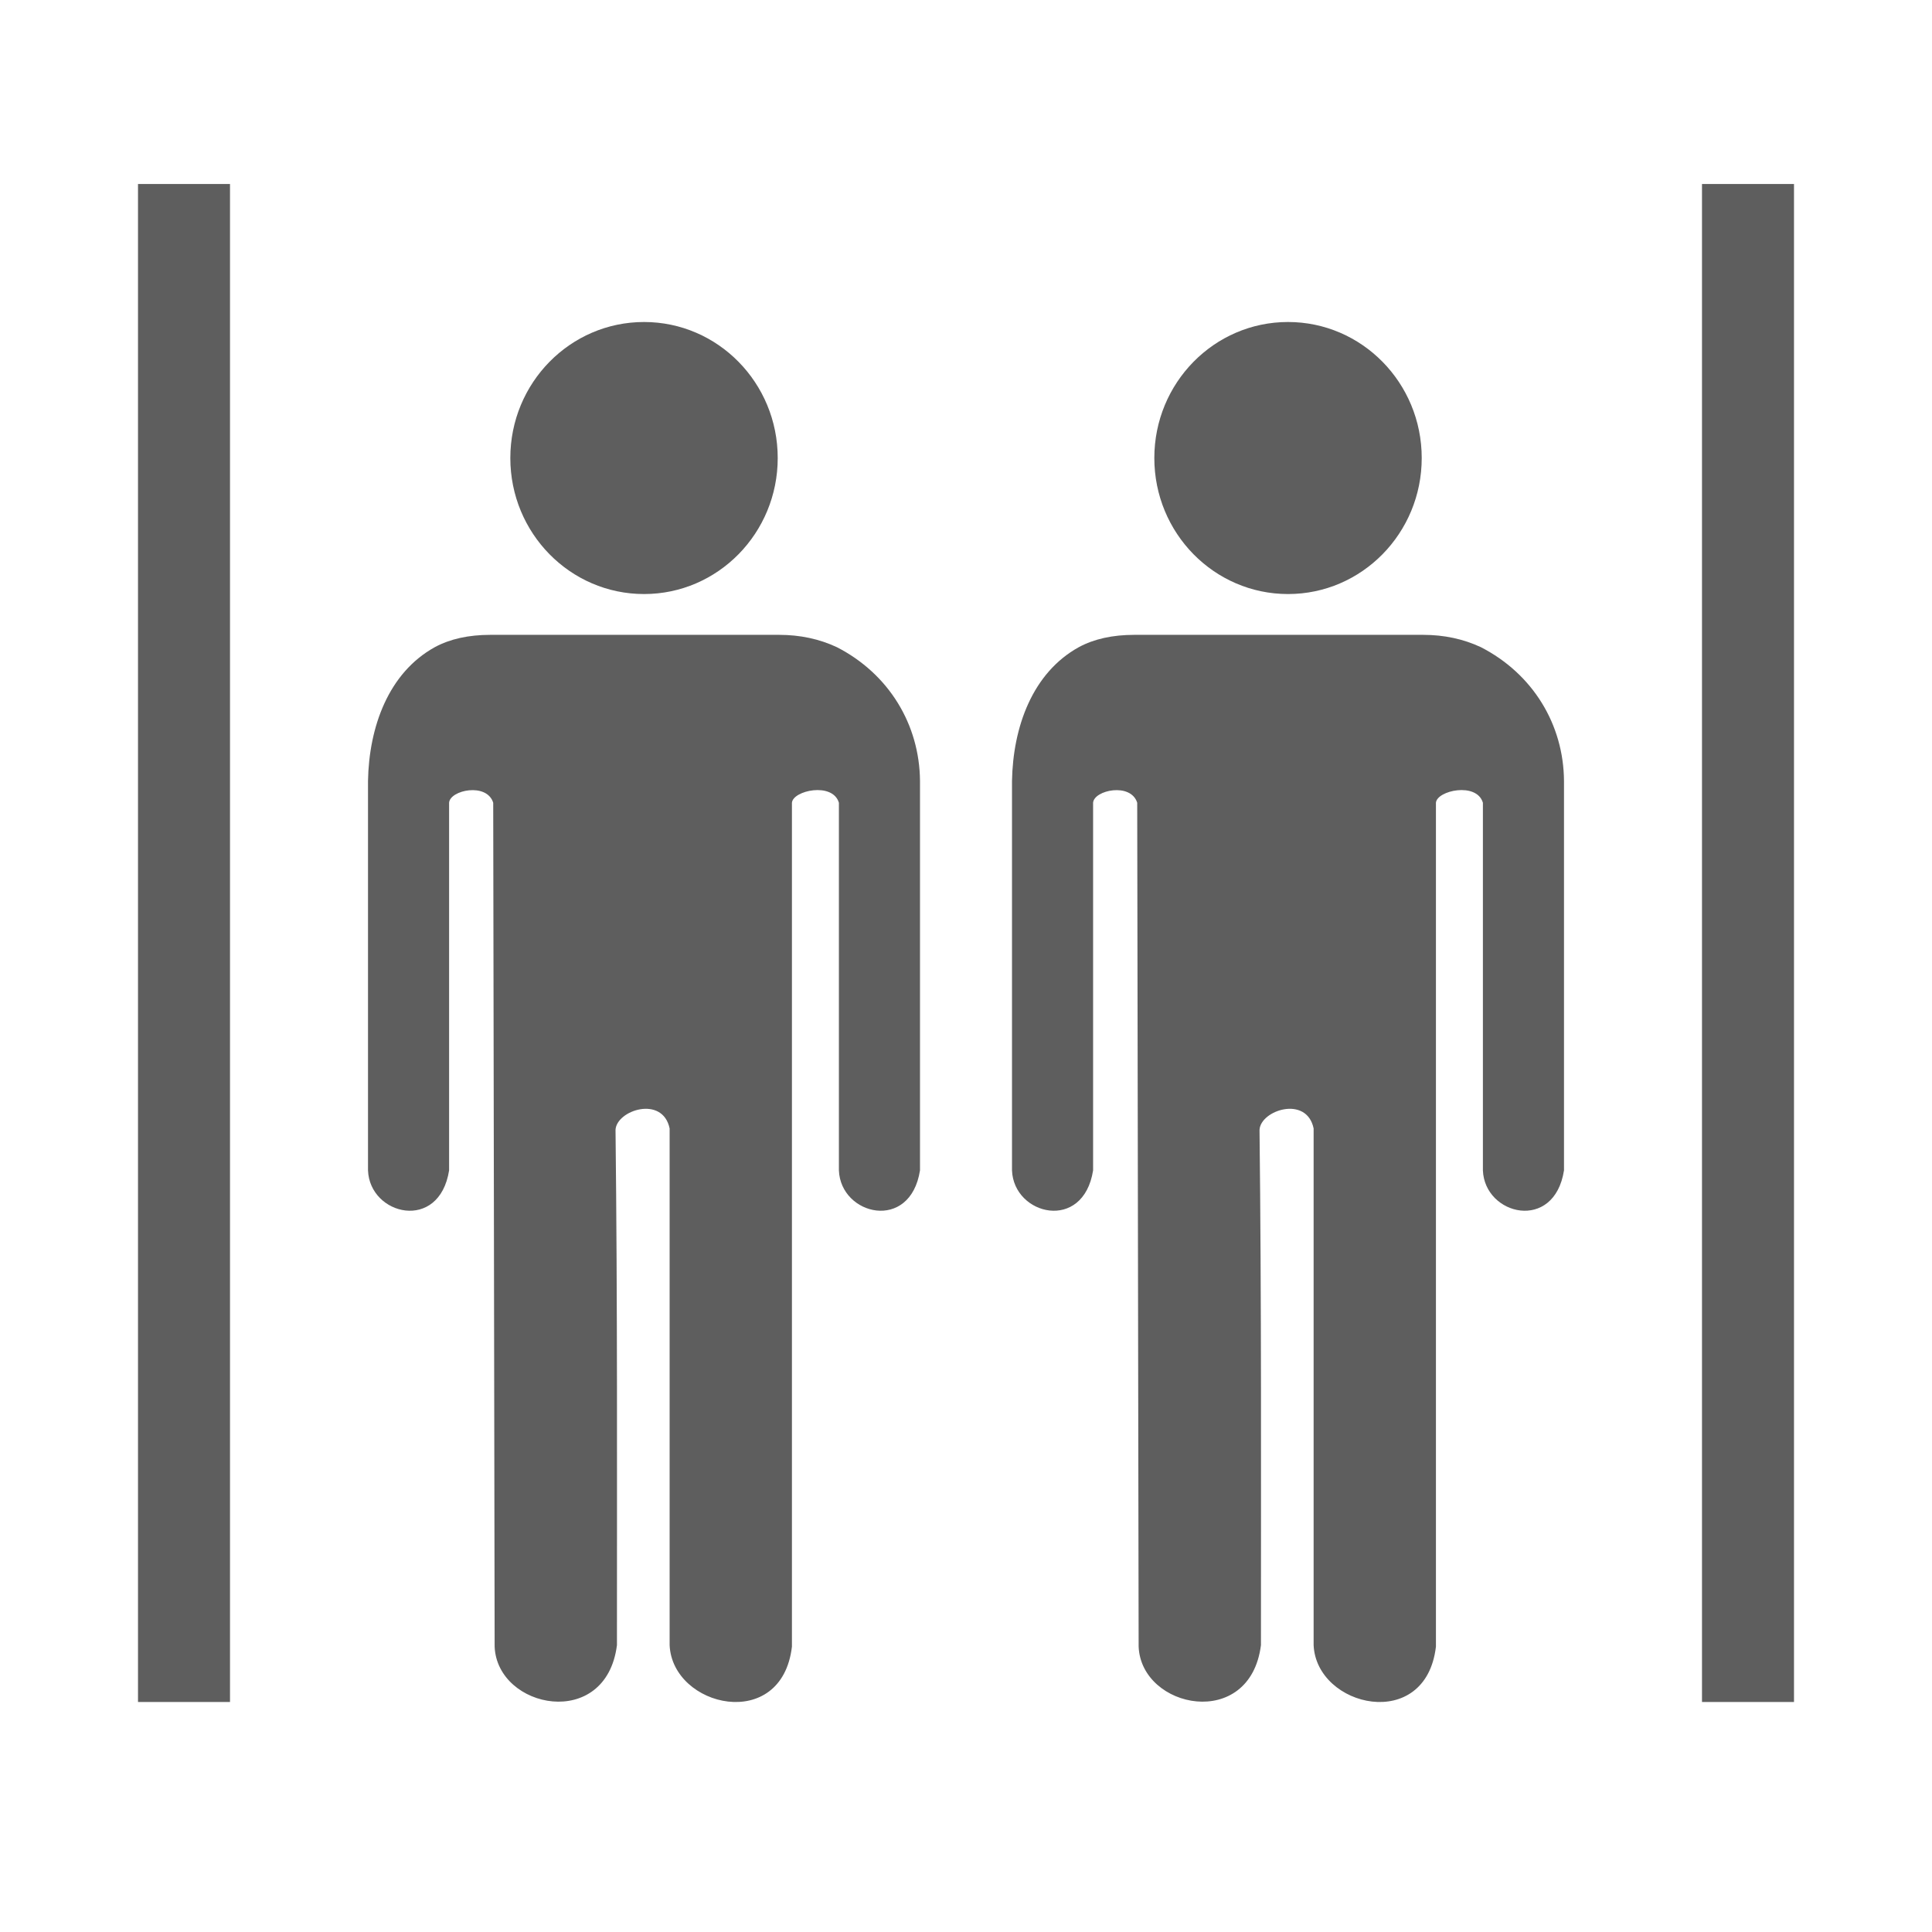 <svg width="42" height="42" viewBox="0 0 42 42" fill="none" xmlns="http://www.w3.org/2000/svg">
<rect x="3" y="4" width="2" height="33" fill="#5E5E5E"/>
<rect x="37" y="4" width="2" height="33" fill="#5E5E5E"/>
<path d="M16.938 13.801C17.392 13.801 17.809 13.89 18.191 14.068C19.323 14.648 19.991 15.75 20 16.979V25.443C19.788 26.789 18.274 26.423 18.237 25.443V17.451C18.102 16.995 17.237 17.184 17.216 17.451V35.796C16.997 37.669 14.617 37.119 14.557 35.764V24.531C14.405 23.806 13.403 24.135 13.381 24.562C13.424 28.296 13.412 32.03 13.412 35.764C13.175 37.628 10.807 37.151 10.753 35.796L10.722 17.451C10.583 17.005 9.781 17.176 9.763 17.451V25.443C9.55 26.789 8.037 26.423 8 25.443V16.979C8.021 15.803 8.445 14.624 9.454 14.068C9.784 13.89 10.186 13.801 10.66 13.801L16.938 13.801ZM16.907 9.957C16.907 11.59 15.606 12.914 14.001 12.914C12.395 12.914 11.094 11.59 11.094 9.957C11.094 8.324 12.395 7 14.001 7C15.606 7 16.907 8.324 16.907 9.957Z" fill="#5E5E5E"/>
<path d="M30.938 13.801C31.392 13.801 31.809 13.89 32.191 14.068C33.323 14.648 33.992 15.75 34 16.979V25.443C33.788 26.789 32.274 26.423 32.237 25.443V17.451C32.102 16.995 31.237 17.184 31.216 17.451V35.796C30.997 37.669 28.617 37.119 28.557 35.764V24.531C28.405 23.806 27.403 24.135 27.381 24.562C27.424 28.296 27.412 32.03 27.412 35.764C27.175 37.628 24.808 37.151 24.753 35.796L24.722 17.451C24.583 17.005 23.782 17.176 23.763 17.451V25.443C23.55 26.789 22.037 26.423 22 25.443V16.979C22.021 15.803 22.445 14.624 23.454 14.068C23.784 13.89 24.186 13.801 24.66 13.801L30.938 13.801ZM30.907 9.957C30.907 11.59 29.606 12.914 28.001 12.914C26.395 12.914 25.094 11.59 25.094 9.957C25.094 8.324 26.395 7 28 7C29.606 7 30.907 8.324 30.907 9.957Z" fill="#5E5E5E"/>
</svg>
